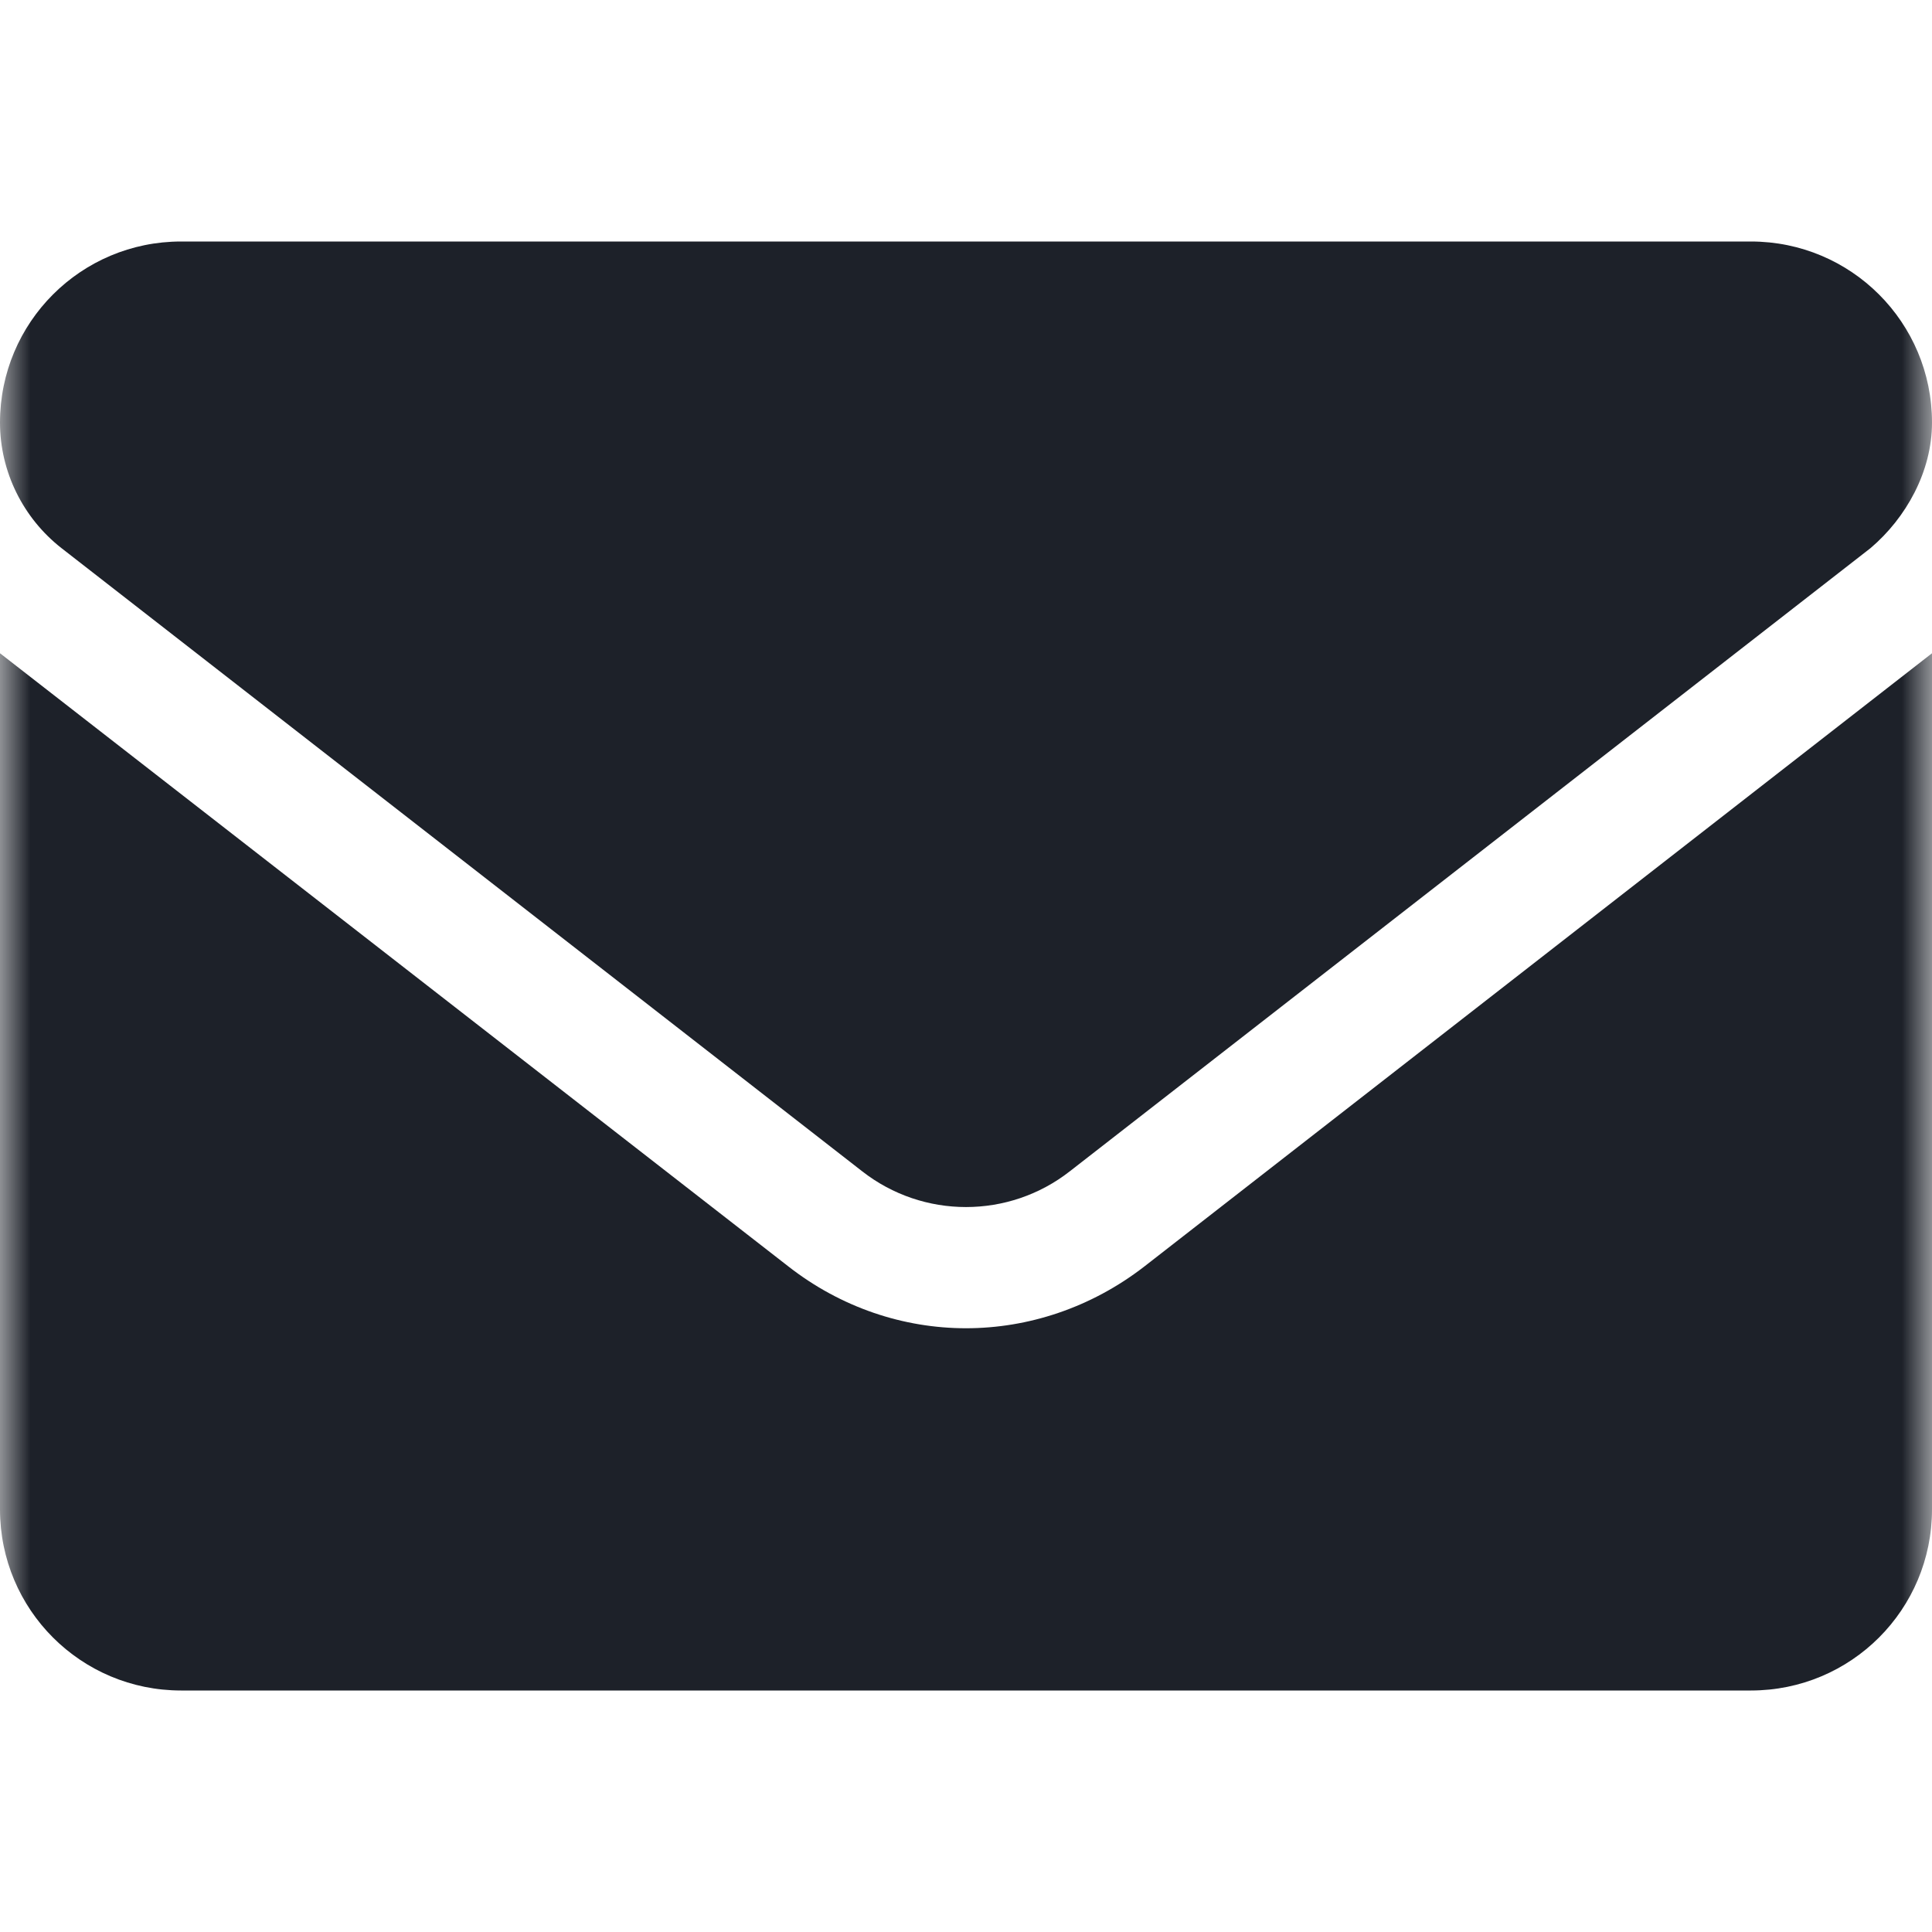 <svg xmlns="http://www.w3.org/2000/svg" xmlns:xlink="http://www.w3.org/1999/xlink" width="32" height="32" viewBox="0 0 32 32" fill="none"><g opacity="1"  transform="translate(0 0)  rotate(0)"><mask id="bg-mask-0" fill="white"><use transform="translate(0 0)  rotate(0)" xlink:href="#path_0"></use></mask><g mask="url(#bg-mask-0)" ><path id="Vector" fill-rule="evenodd" style="fill:#1D2129" opacity="1" d="M17.72,19.4c-1.01,0.79 -2.43,0.79 -3.44,0l-13.26,-10.32c-0.64,-0.5 -1.02,-1.27 -1.02,-2.08c0,-1.66 1.34,-3 3,-3h26c1.66,0 3,1.34 3,3c0,0.81 -0.43,1.58 -1.02,2.08zM32,10.82v14.18c0,1.66 -1.34,3 -3,3h-26c-1.66,0 -3,-1.34 -3,-3v-14.18l13.05,10.15c0.88,0.69 1.92,1.03 2.95,1.03c1.03,0 2.07,-0.34 2.95,-1.02z"></path></g></g><defs><rect id="path_0" x="0" y="0" width="32" height="32" /></defs></svg>